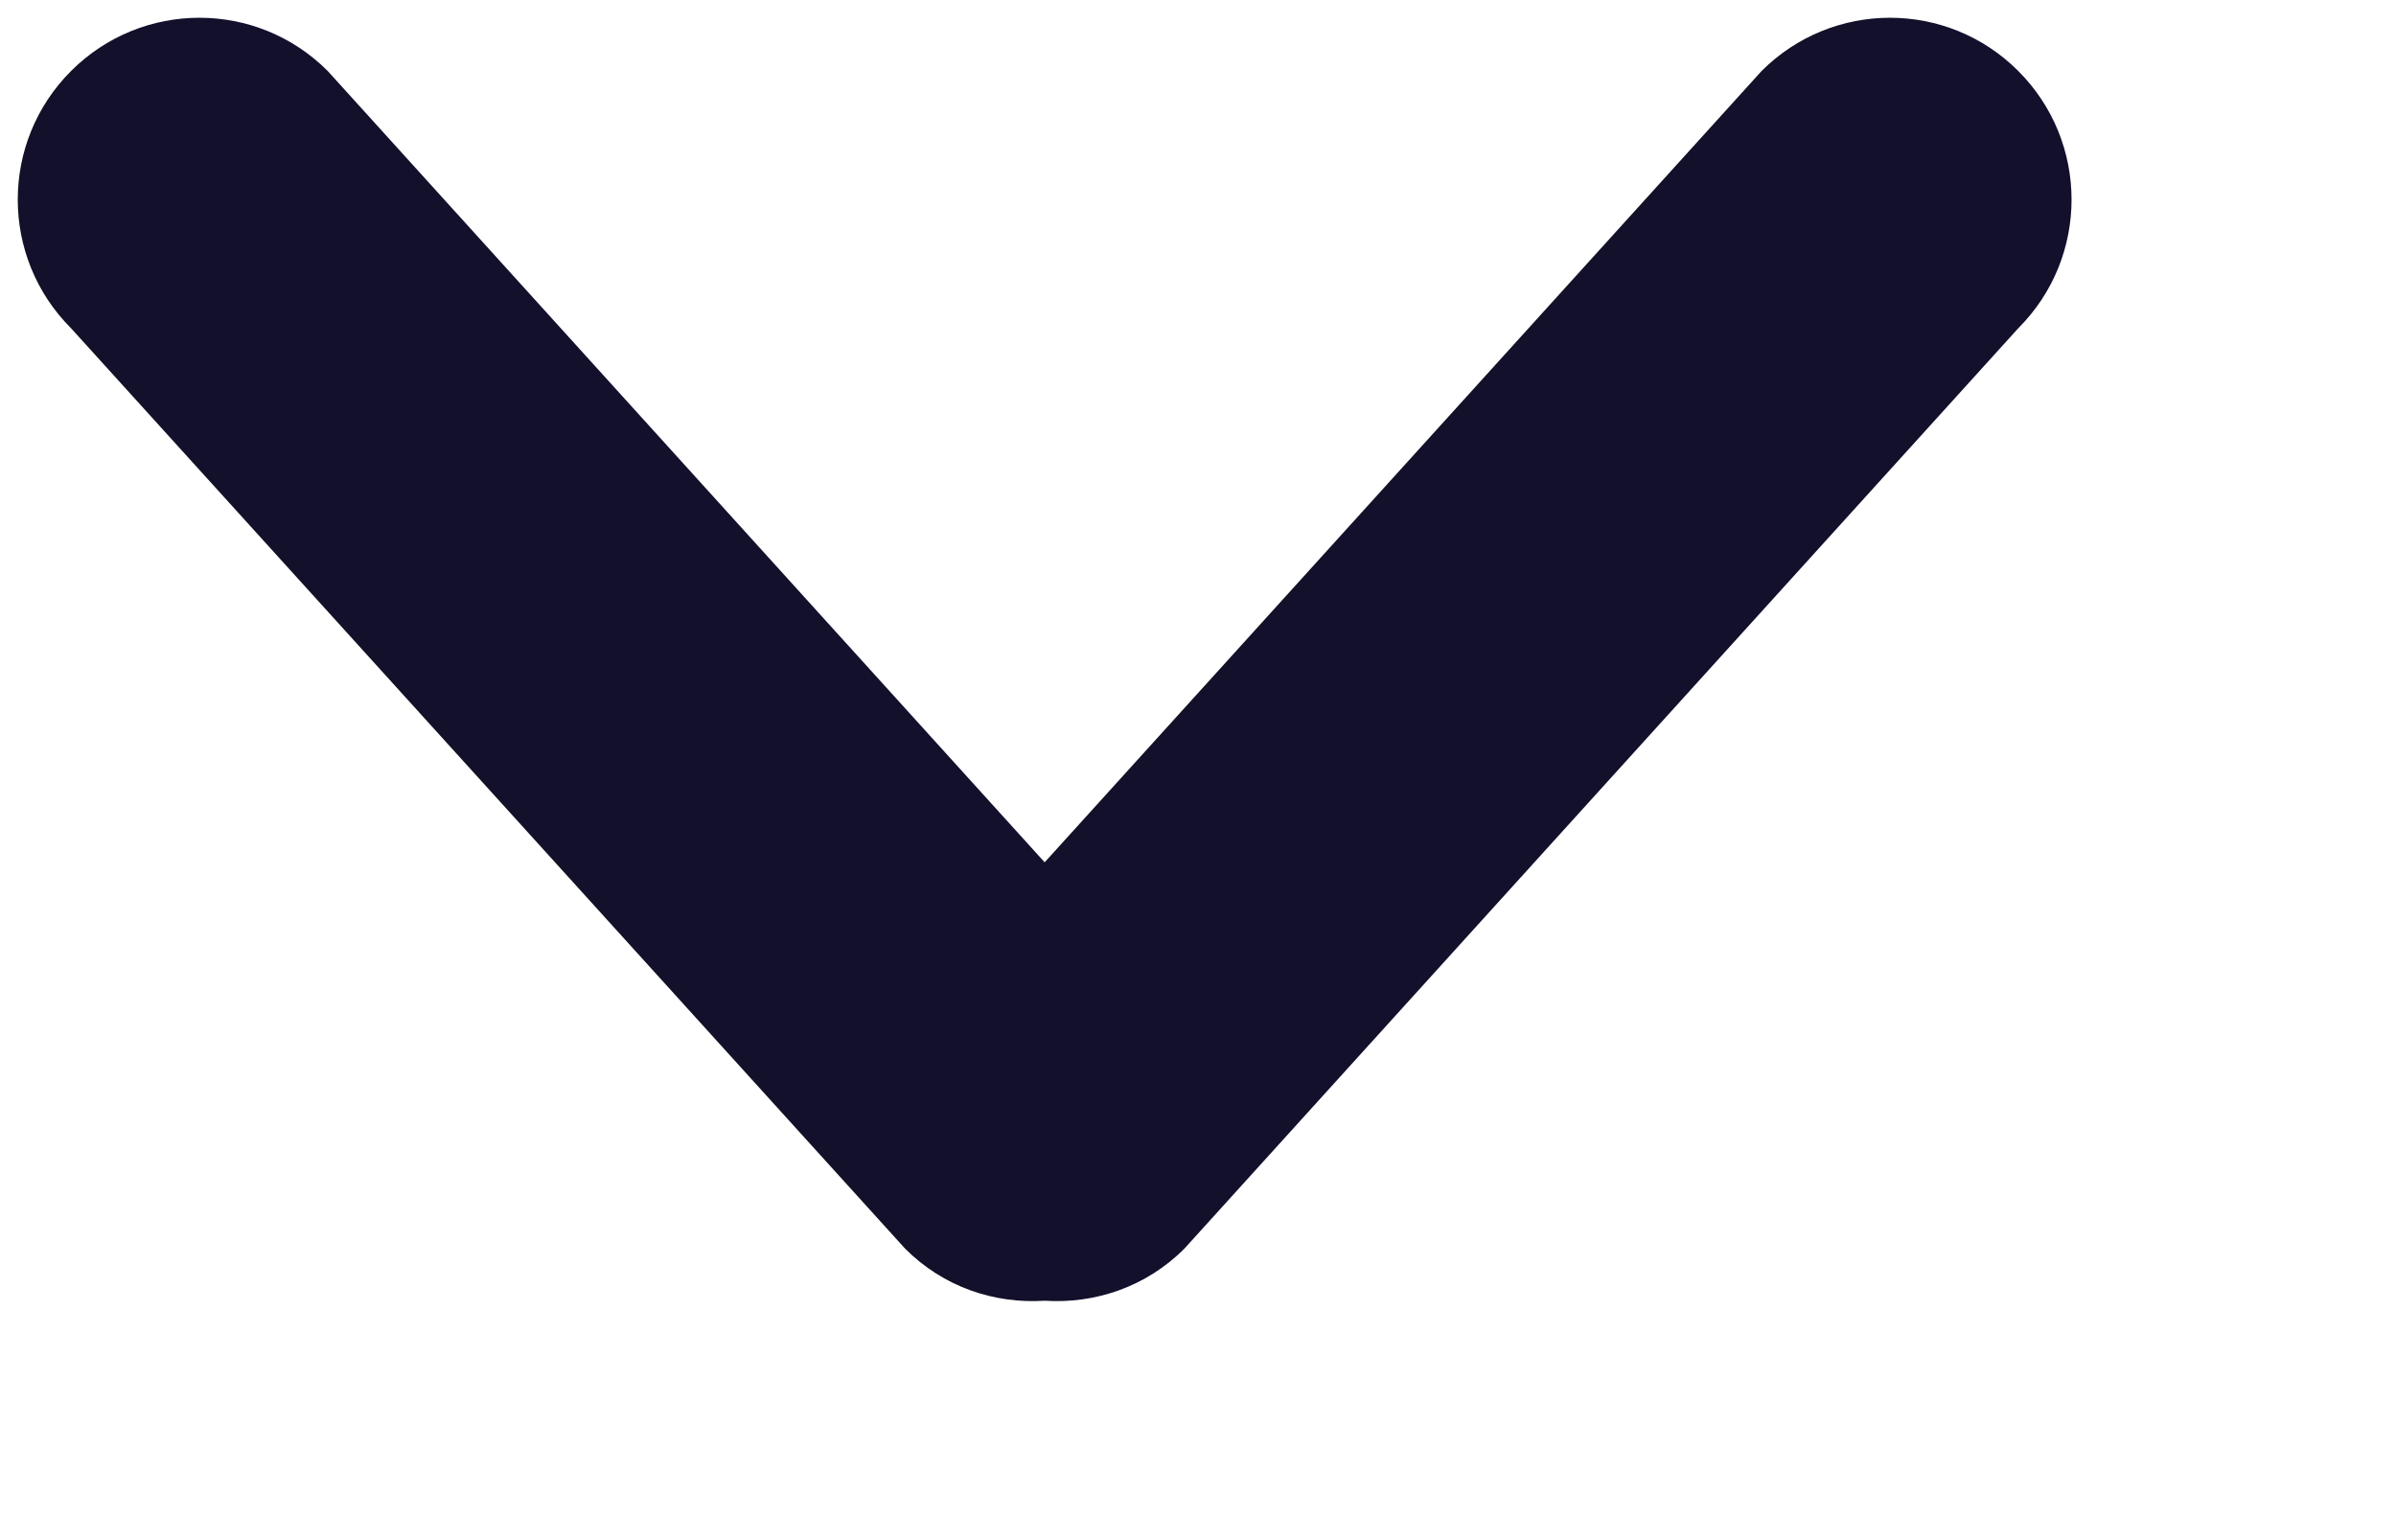 <?xml version="1.0" encoding="utf-8" ?>
<svg xmlns="http://www.w3.org/2000/svg" xmlns:xlink="http://www.w3.org/1999/xlink" width="14" height="9">
	<path fill="#12102B" transform="translate(0.104 0.104)" d="M11.689 0.311C11.275 -0.104 10.604 -0.104 10.189 0.311L6 4.935L1.811 0.311C1.397 -0.104 0.726 -0.104 0.311 0.311C-0.104 0.726 -0.104 1.399 0.311 1.814L5.184 7.192C5.408 7.417 5.706 7.516 6 7.497C6.293 7.516 6.593 7.417 6.817 7.192L11.689 1.814C12.104 1.399 12.104 0.726 11.689 0.311Z" fill-rule="evenodd"/>
</svg>
